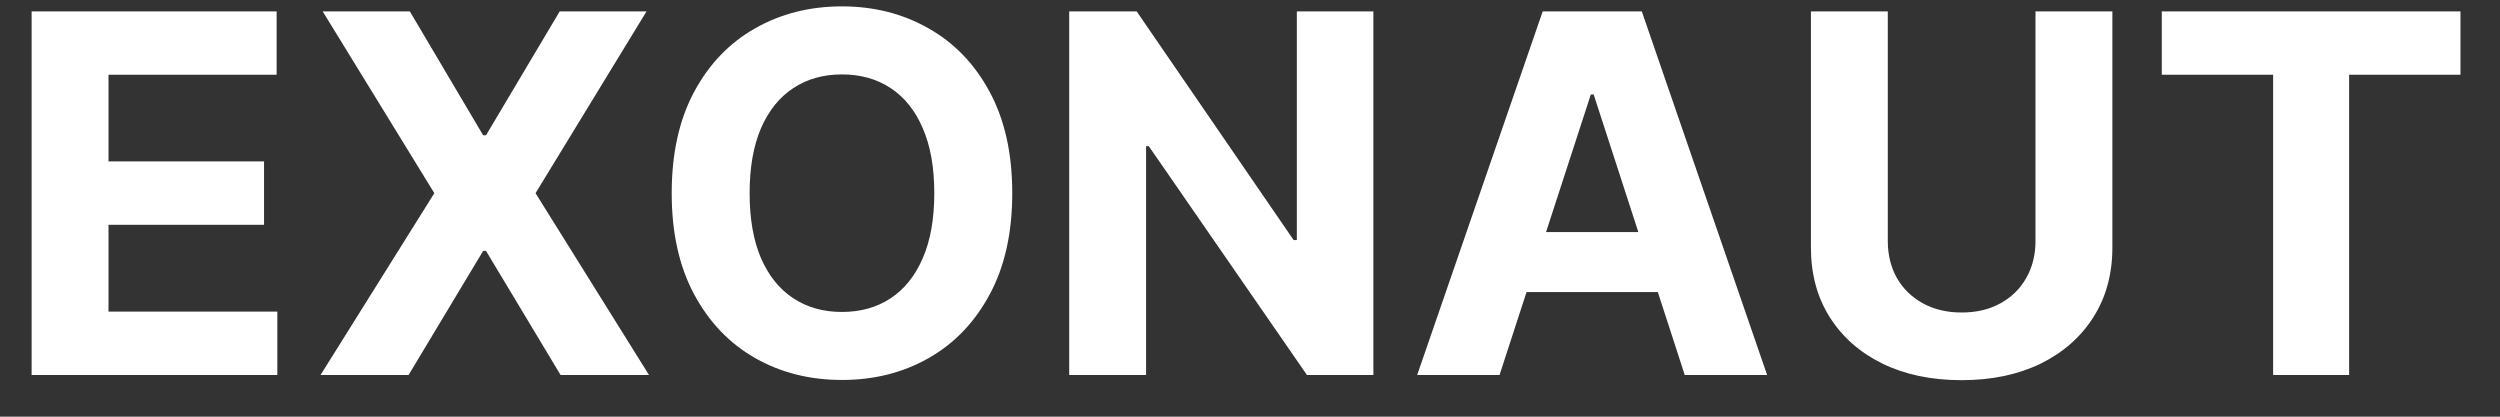 <svg width="60" height="10" viewBox="0 0 60 10" fill="none" xmlns="http://www.w3.org/2000/svg">
<rect x="0" y="0" width="60" height="10" fill="#333333" stroke="none"/>
<path d="M0.759 9V0.273H6.639V1.794H2.604V3.874H6.337V5.395H2.604V7.479H6.656V9H0.759ZM9.836 0.273L11.596 3.247H11.664L13.433 0.273H15.517L12.853 4.636L15.576 9H13.454L11.664 6.021H11.596L9.806 9H7.693L10.424 4.636L7.744 0.273H9.836ZM24.294 4.636C24.294 5.588 24.114 6.398 23.753 7.065C23.395 7.733 22.906 8.243 22.287 8.595C21.671 8.945 20.977 9.119 20.207 9.119C19.432 9.119 18.736 8.943 18.119 8.591C17.503 8.239 17.016 7.729 16.658 7.061C16.3 6.393 16.121 5.585 16.121 4.636C16.121 3.685 16.3 2.875 16.658 2.207C17.016 1.54 17.503 1.031 18.119 0.682C18.736 0.33 19.432 0.153 20.207 0.153C20.977 0.153 21.671 0.33 22.287 0.682C22.906 1.031 23.395 1.54 23.753 2.207C24.114 2.875 24.294 3.685 24.294 4.636ZM22.423 4.636C22.423 4.02 22.331 3.5 22.146 3.077C21.965 2.653 21.707 2.332 21.375 2.114C21.043 1.895 20.653 1.786 20.207 1.786C19.761 1.786 19.372 1.895 19.04 2.114C18.707 2.332 18.449 2.653 18.264 3.077C18.082 3.5 17.991 4.02 17.991 4.636C17.991 5.253 18.082 5.773 18.264 6.196C18.449 6.619 18.707 6.94 19.04 7.159C19.372 7.378 19.761 7.487 20.207 7.487C20.653 7.487 21.043 7.378 21.375 7.159C21.707 6.94 21.965 6.619 22.146 6.196C22.331 5.773 22.423 5.253 22.423 4.636ZM32.961 0.273V9H31.367L27.57 3.507H27.506V9H25.661V0.273H27.28L31.047 5.761H31.124V0.273H32.961ZM35.989 9H34.012L37.025 0.273H39.403L42.411 9H40.434L38.248 2.267H38.18L35.989 9ZM35.866 5.57H40.536V7.01H35.866V5.57ZM48.852 0.273H50.697V5.94C50.697 6.577 50.545 7.134 50.242 7.611C49.94 8.088 49.519 8.46 48.976 8.727C48.433 8.991 47.801 9.124 47.08 9.124C46.355 9.124 45.722 8.991 45.179 8.727C44.636 8.46 44.215 8.088 43.913 7.611C43.612 7.134 43.462 6.577 43.462 5.94V0.273H45.307V5.783C45.307 6.115 45.379 6.411 45.524 6.669C45.672 6.928 45.879 7.131 46.146 7.278C46.413 7.426 46.724 7.5 47.08 7.5C47.438 7.5 47.749 7.426 48.013 7.278C48.28 7.131 48.486 6.928 48.631 6.669C48.778 6.411 48.852 6.115 48.852 5.783V0.273ZM51.883 1.794V0.273H59.051V1.794H56.379V9H54.555V1.794H51.883Z" fill="white"/>
</svg>
